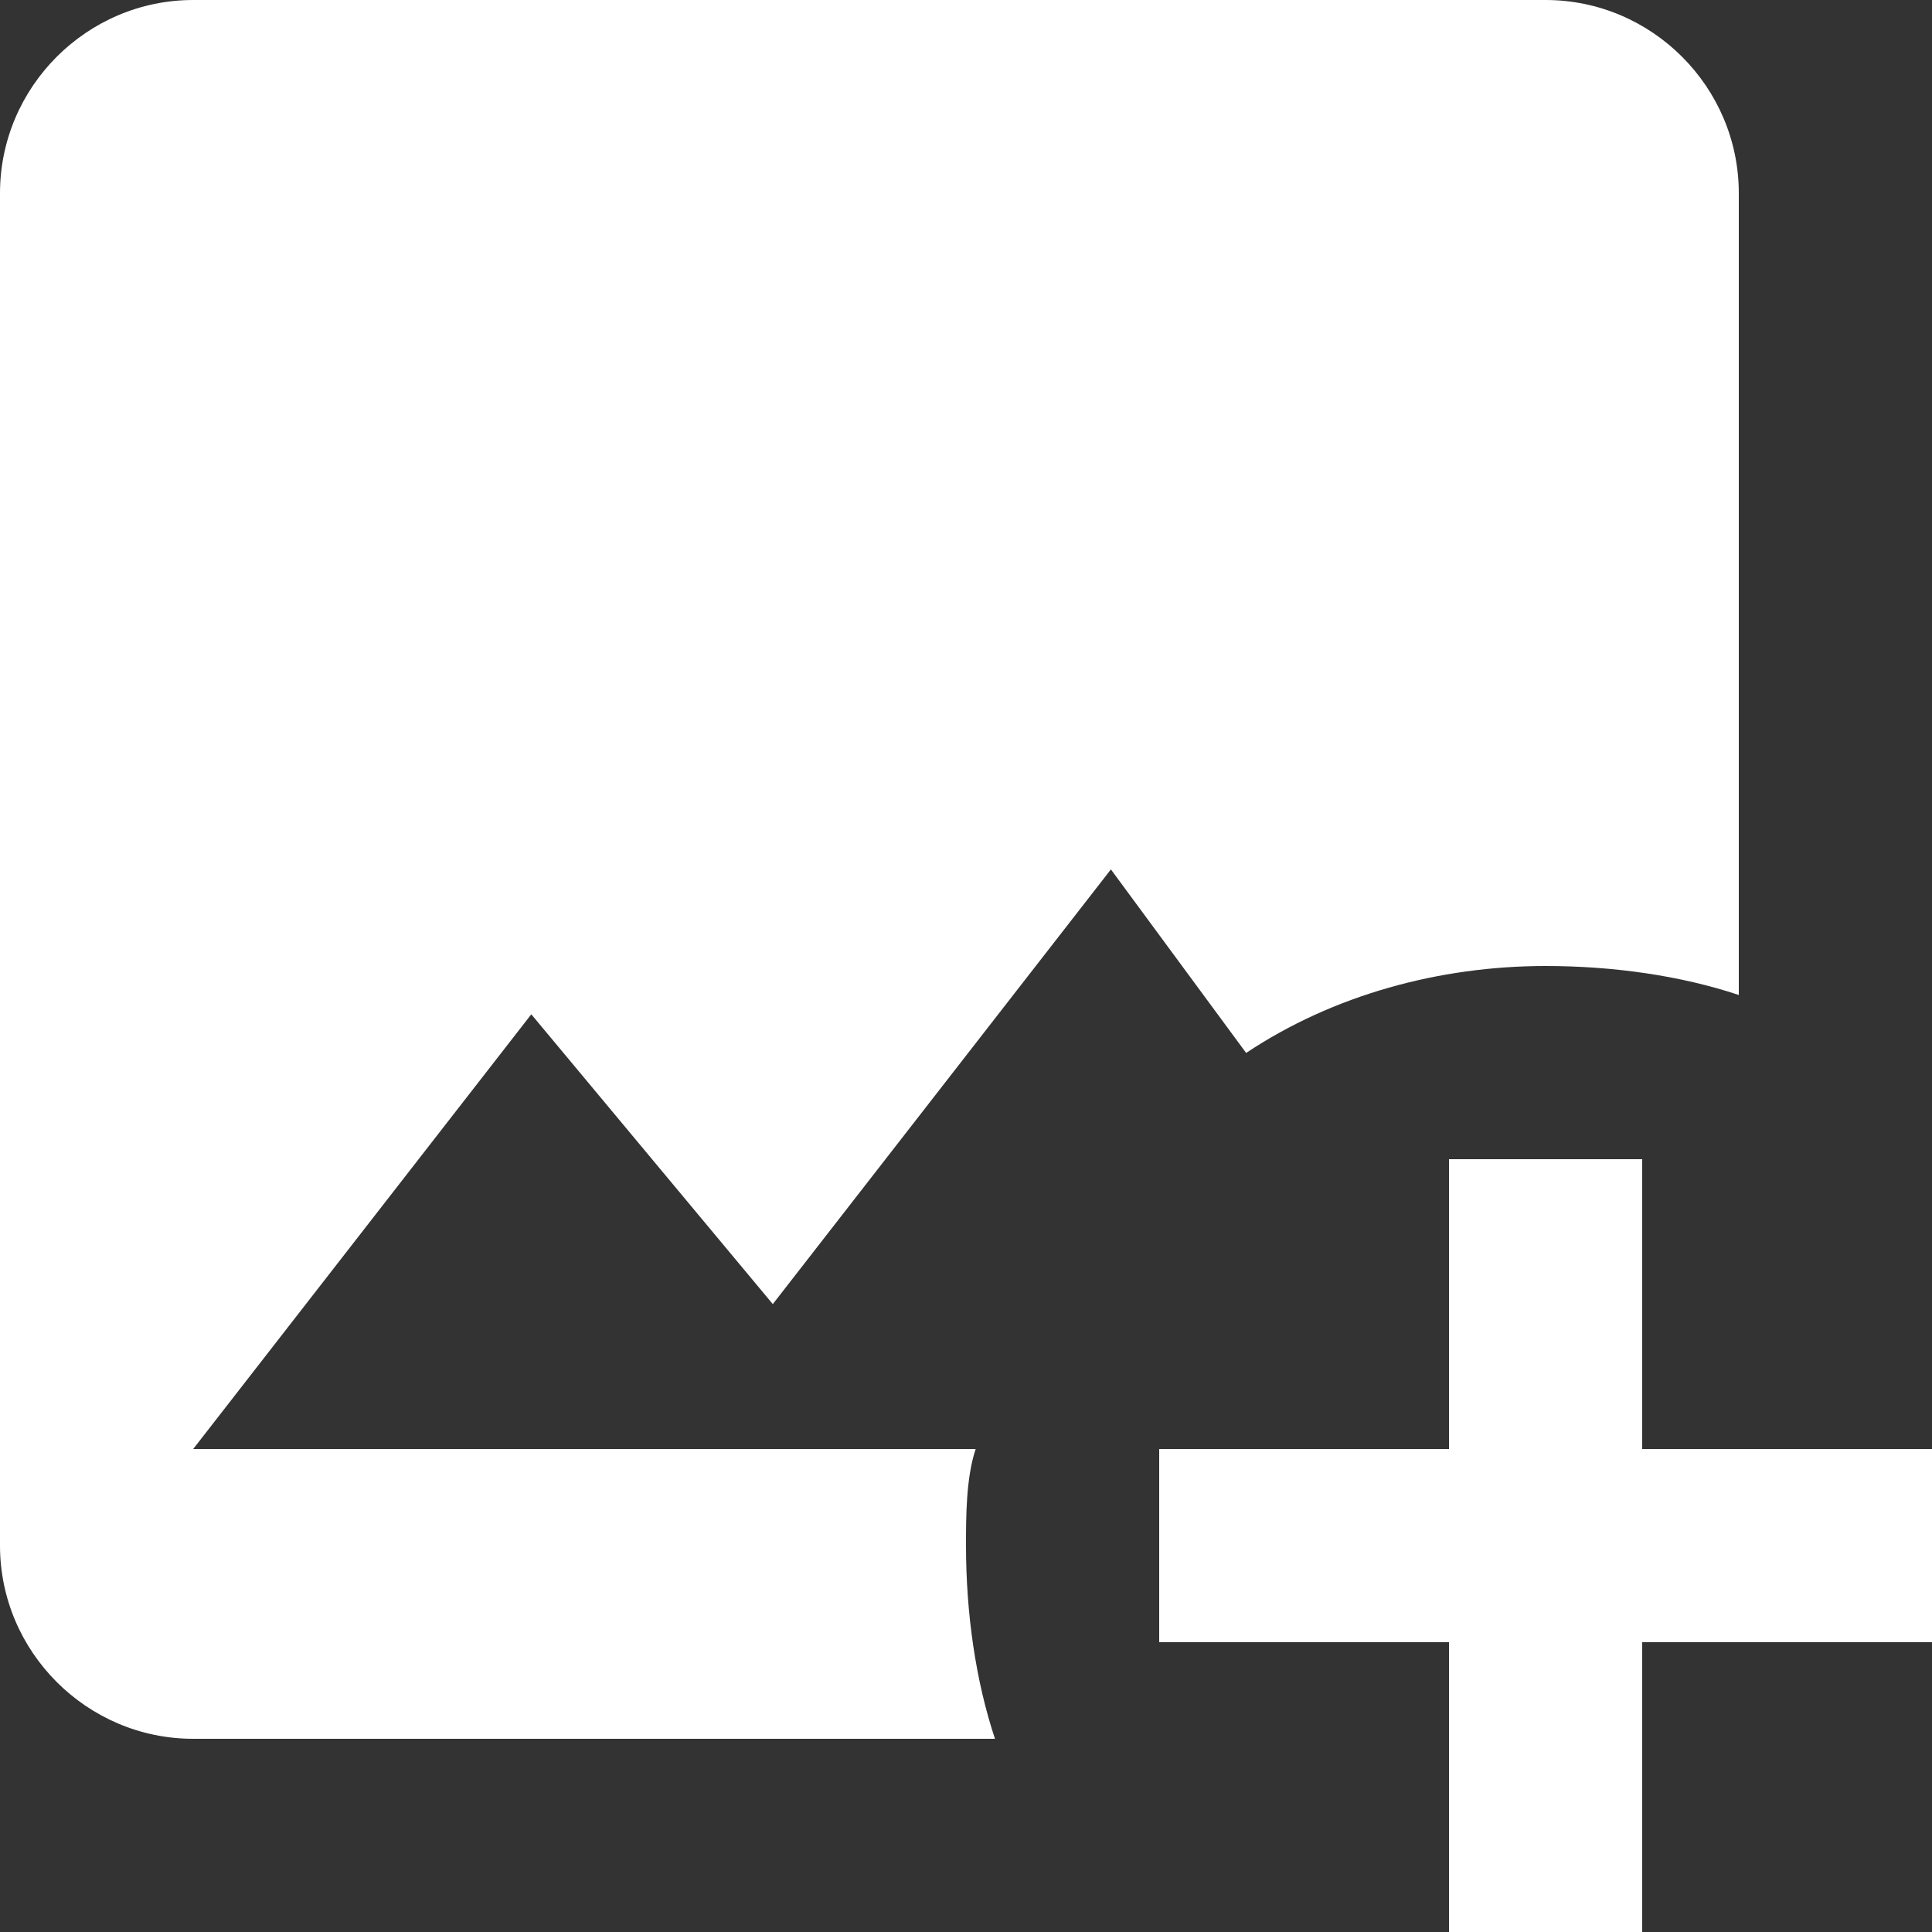 <svg width="20" height="20" viewBox="0 0 20 20" fill="none" xmlns="http://www.w3.org/2000/svg">
<rect x="0" y="0" width="20" height="20" fill="#333333" stroke="none"/>
<path d="M15 12V15H12V17H15V20H17V17H20V15H17V12H15ZM10.3 18H2C0.9 18 0 17.1 0 16V2C0 0.9 0.9 0 2 0H16C17.1 0 18 0.9 18 2V10.3C17.4 10.1 16.7 10 16 10C14.9 10 13.8 10.3 12.9 10.9L11.5 9L8 13.5L5.5 10.5L2 15H10.1C10 15.3 10 15.7 10 16C10 16.7 10.1 17.4 10.3 18Z" fill="white"/>
</svg>

